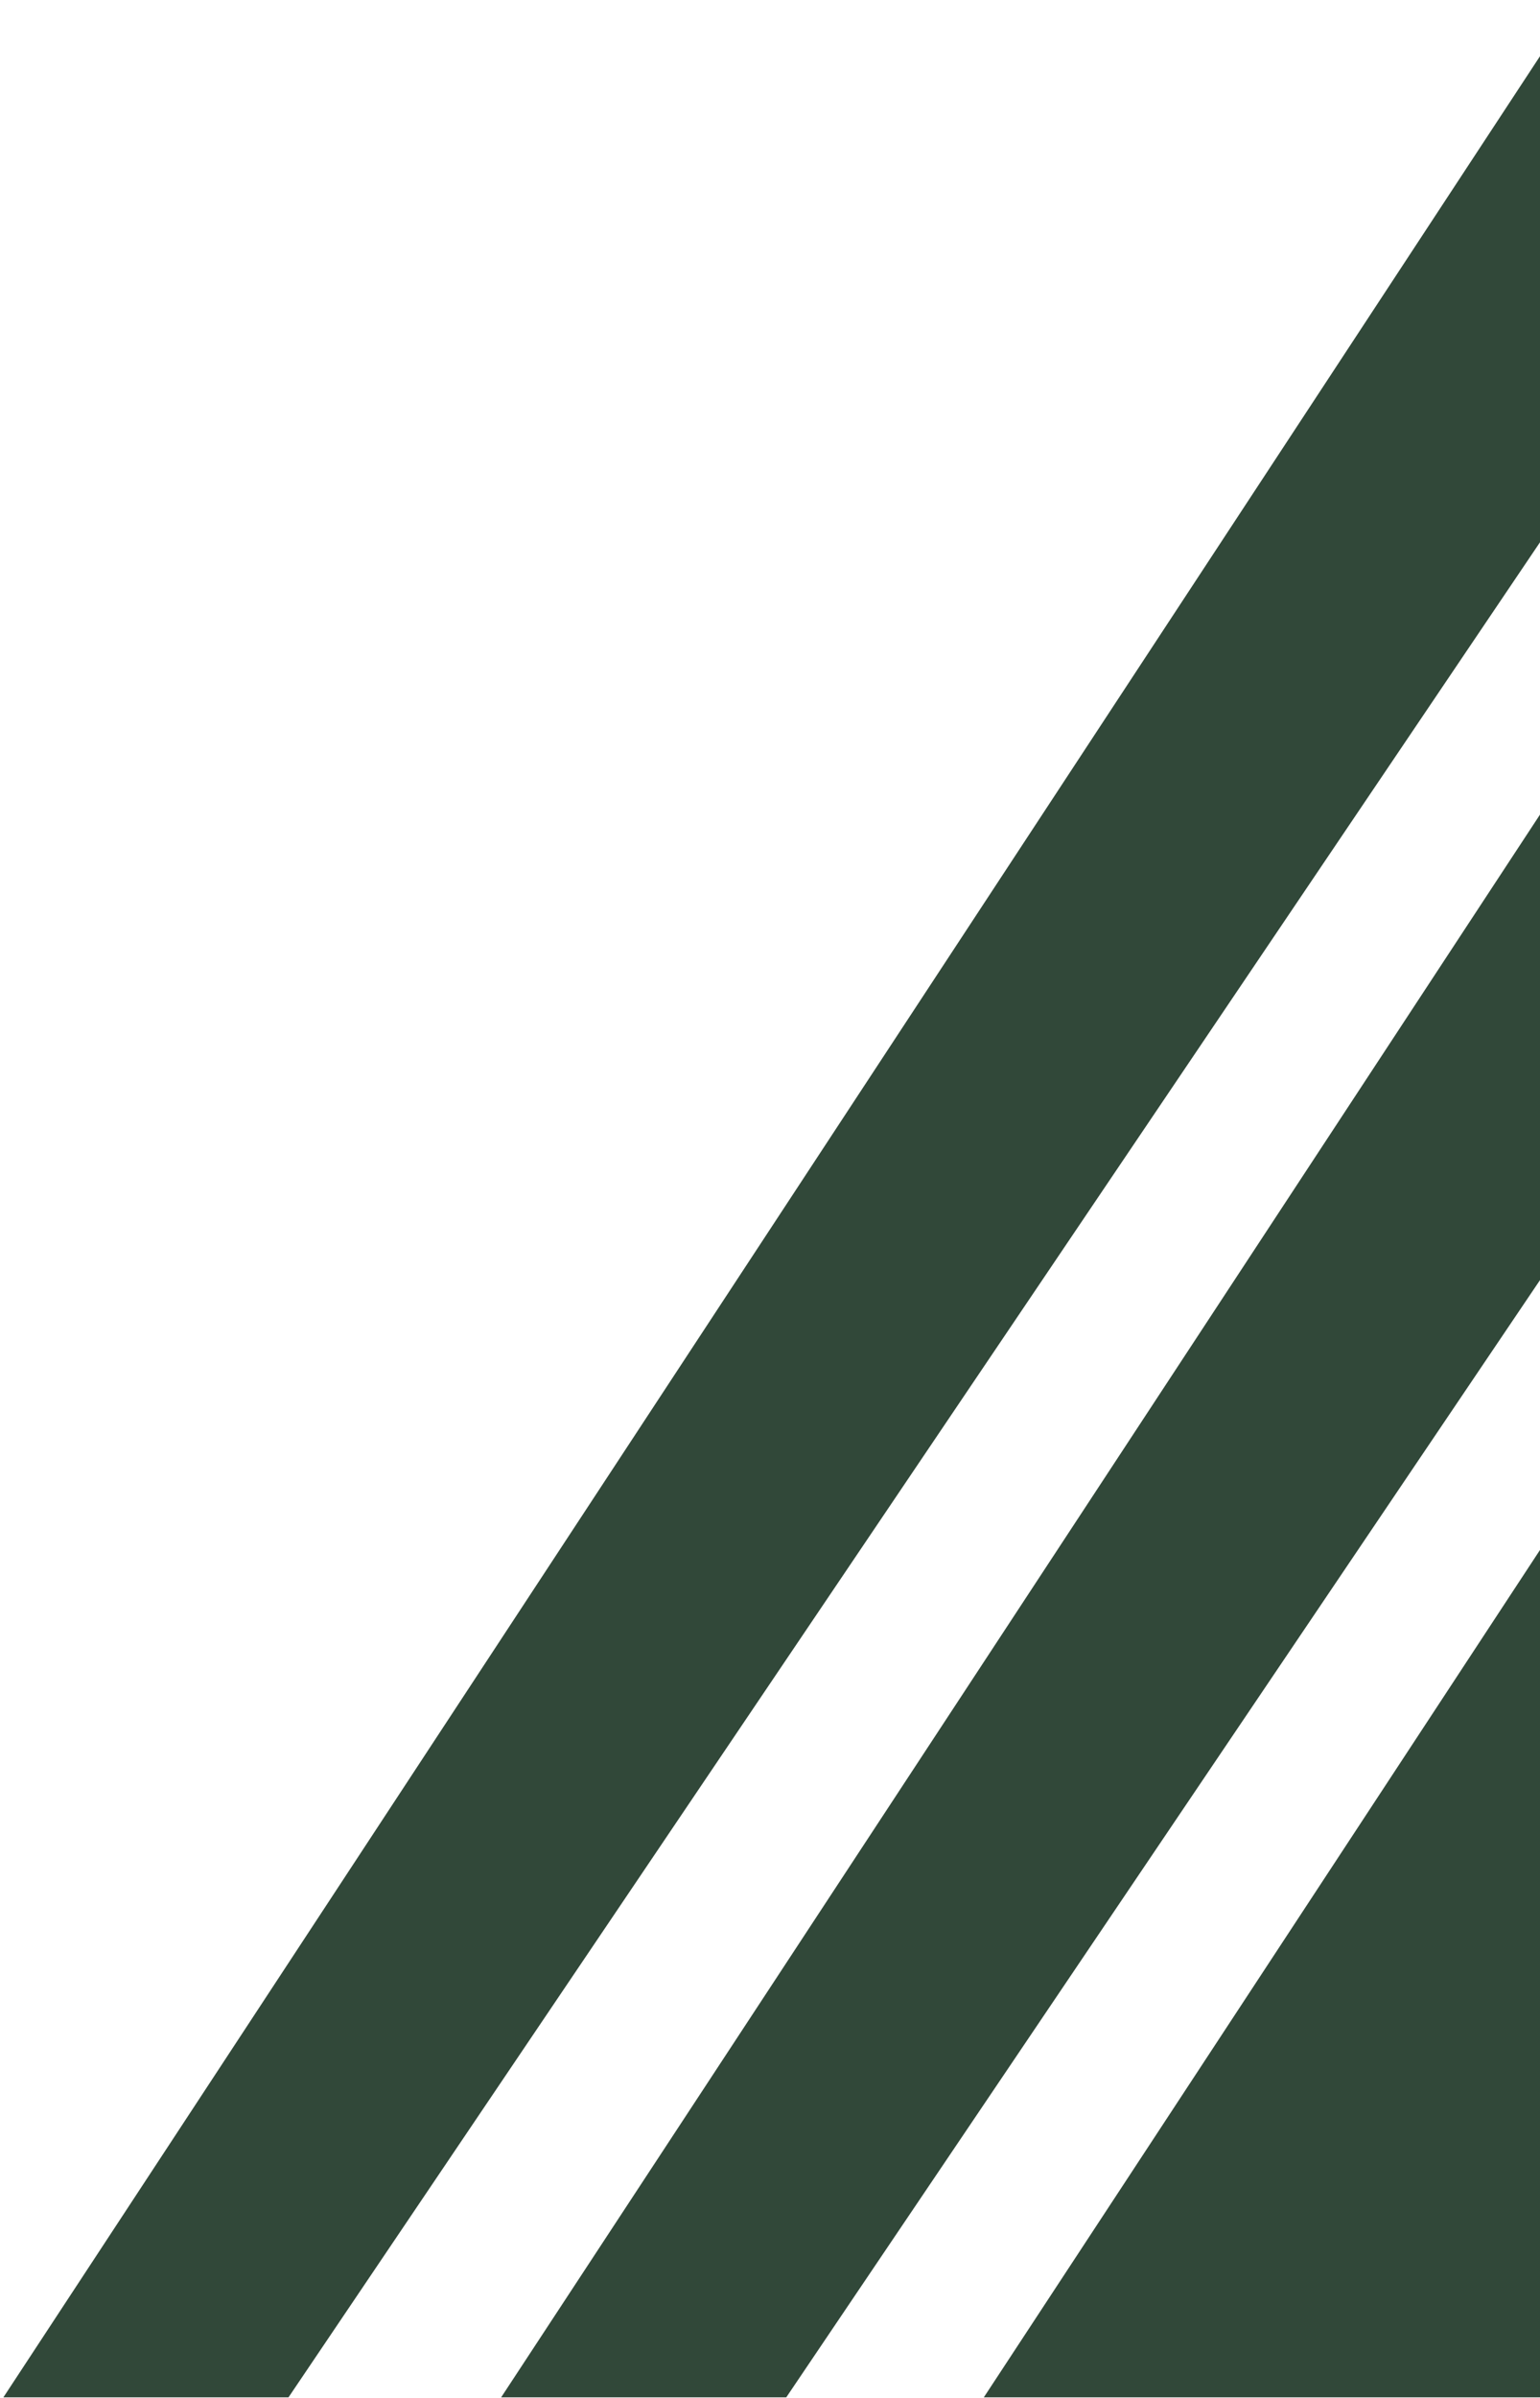 <svg width="248" height="386" viewBox="0 0 248 386" fill="none" xmlns="http://www.w3.org/2000/svg">
<path d="M46.46 385.88H0.546L253.861 0.12H306.832L46.46 385.88Z" fill="#314839"/>
<path d="M126.621 385.88H80.706L334.022 0.12H386.992L126.621 385.88Z" fill="#314839"/>
<path d="M538.522 385.88H158.434L411.75 0.12H798.894L538.522 385.88Z" fill="#314839"/>
</svg>

